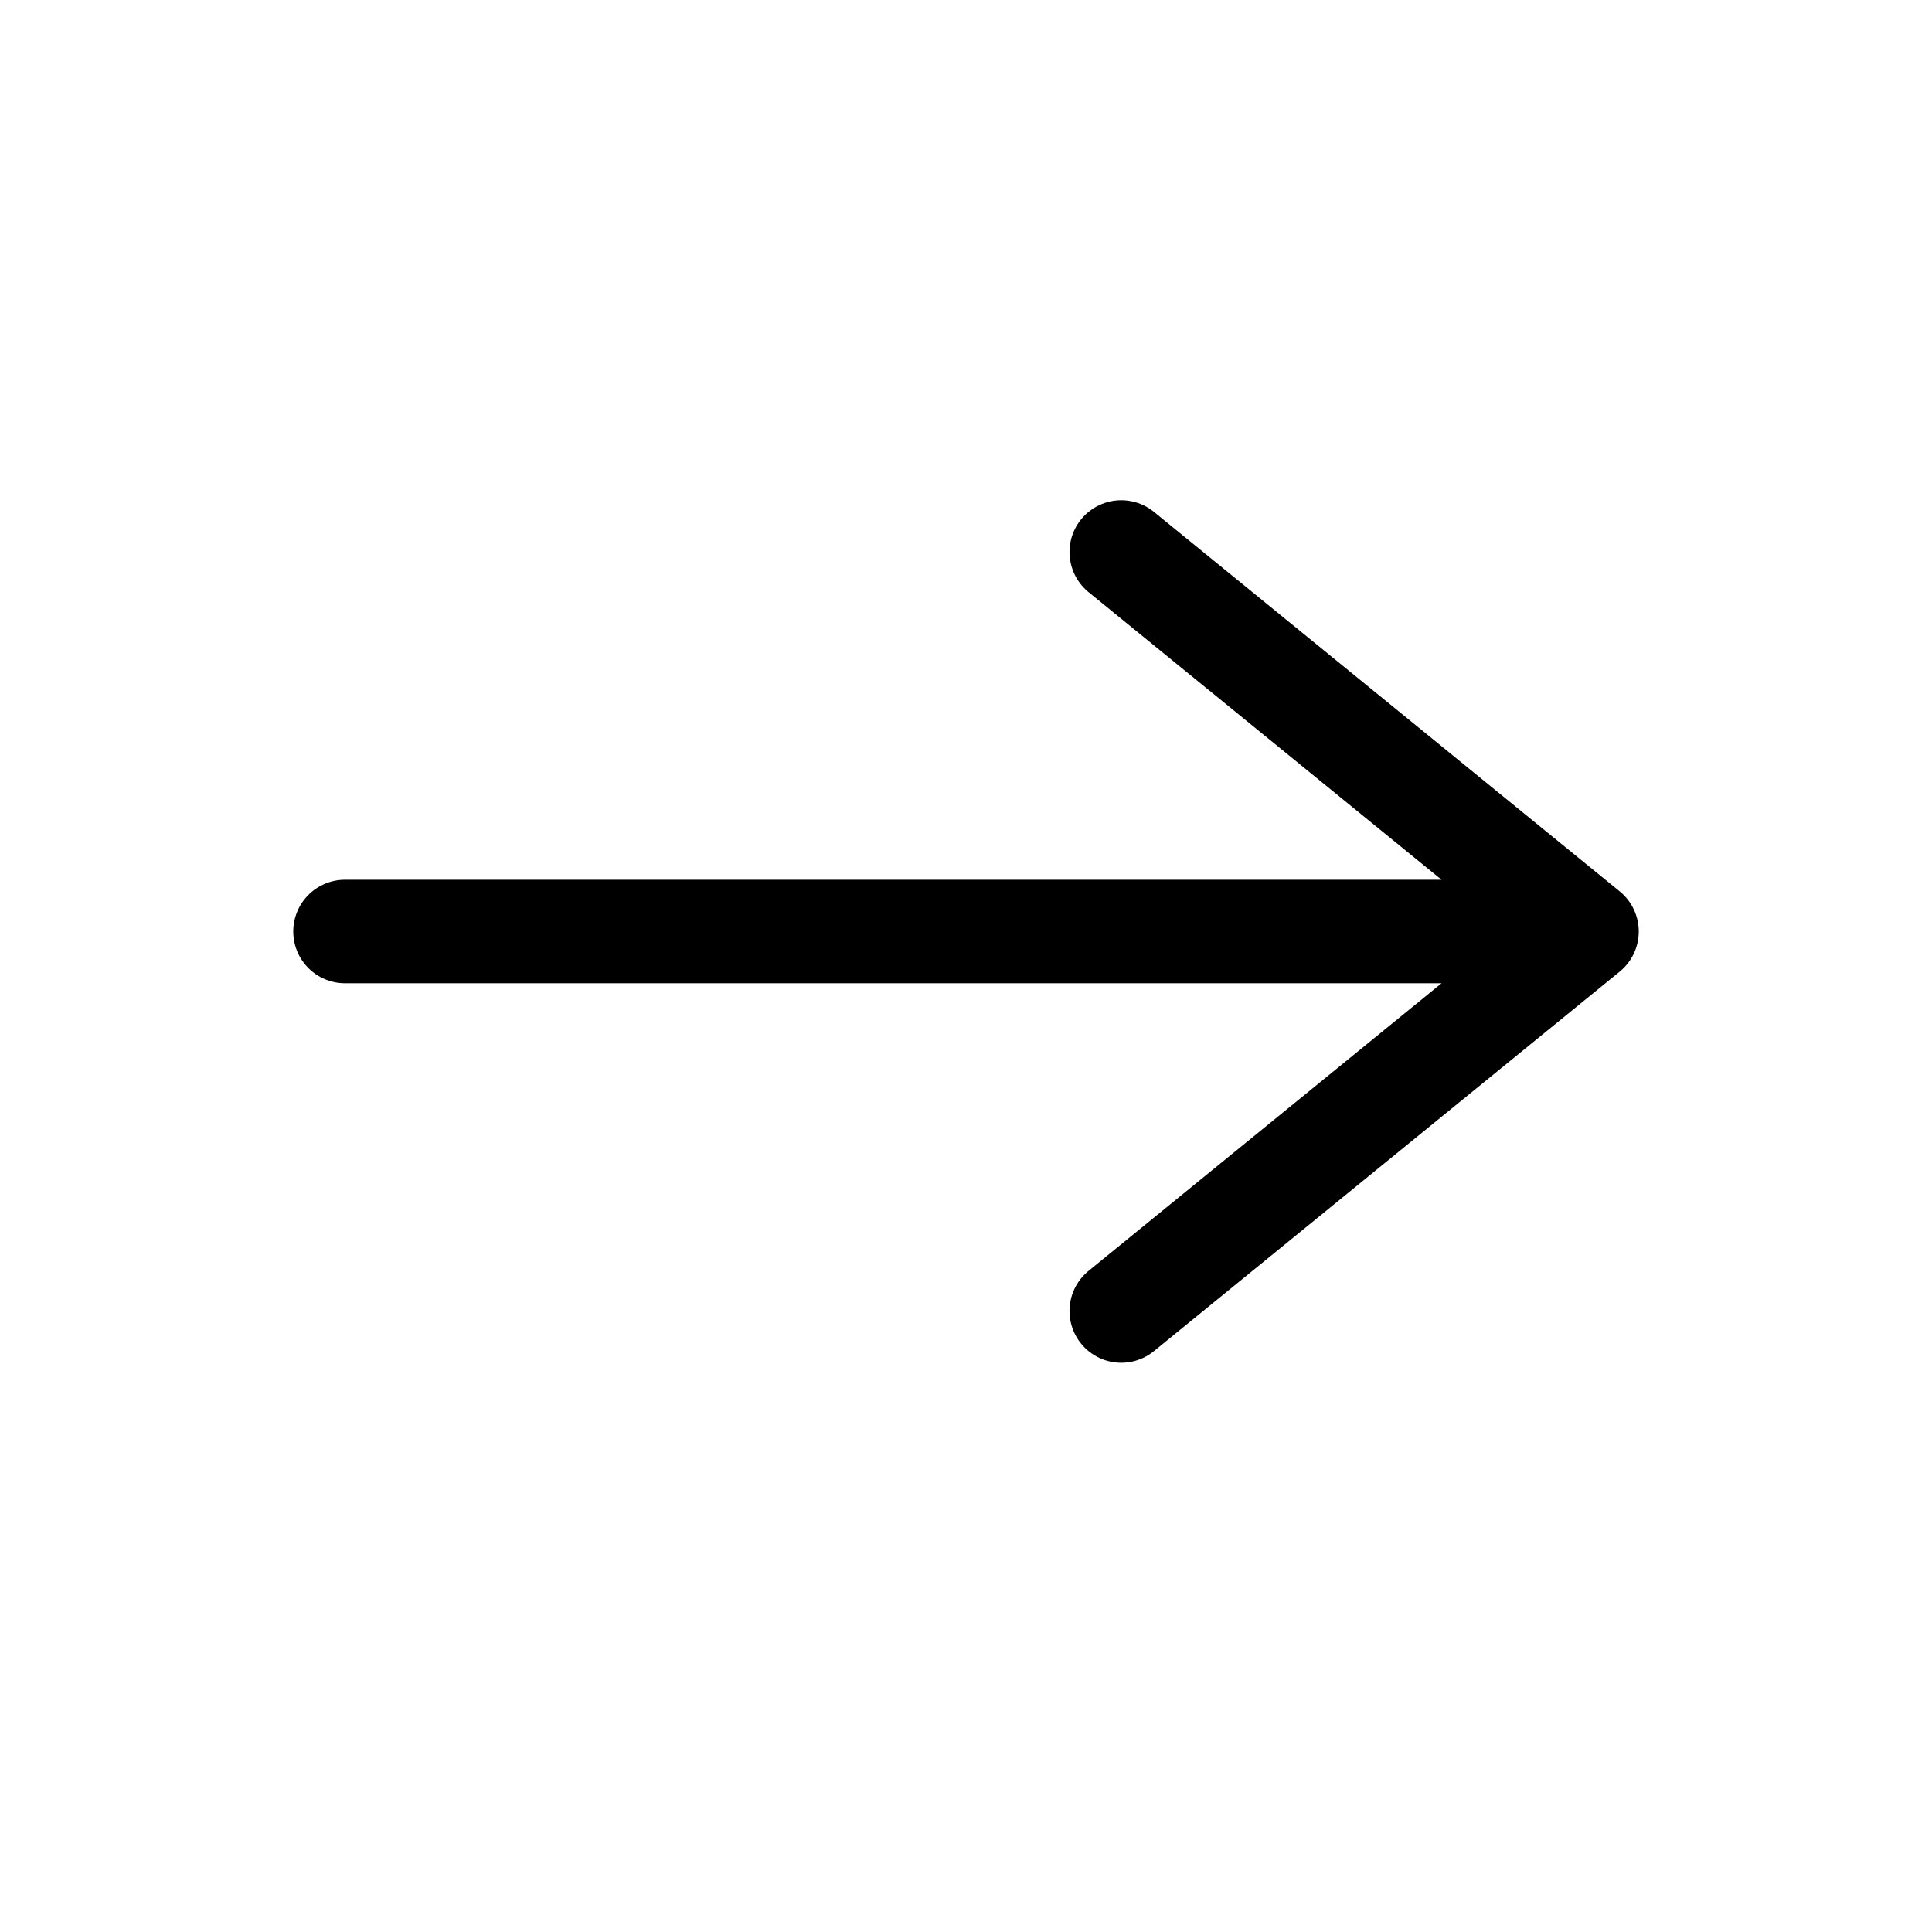 <svg width="28" height="28" viewBox="0 0 28 28" fill="none" xmlns="http://www.w3.org/2000/svg">
<path d="M5 13.5L23 13.5M23 13.5L16.25 8M23 13.5L16.25 19" stroke="black" stroke-width="1.5" stroke-linecap="round" stroke-linejoin="round"/>
</svg>
